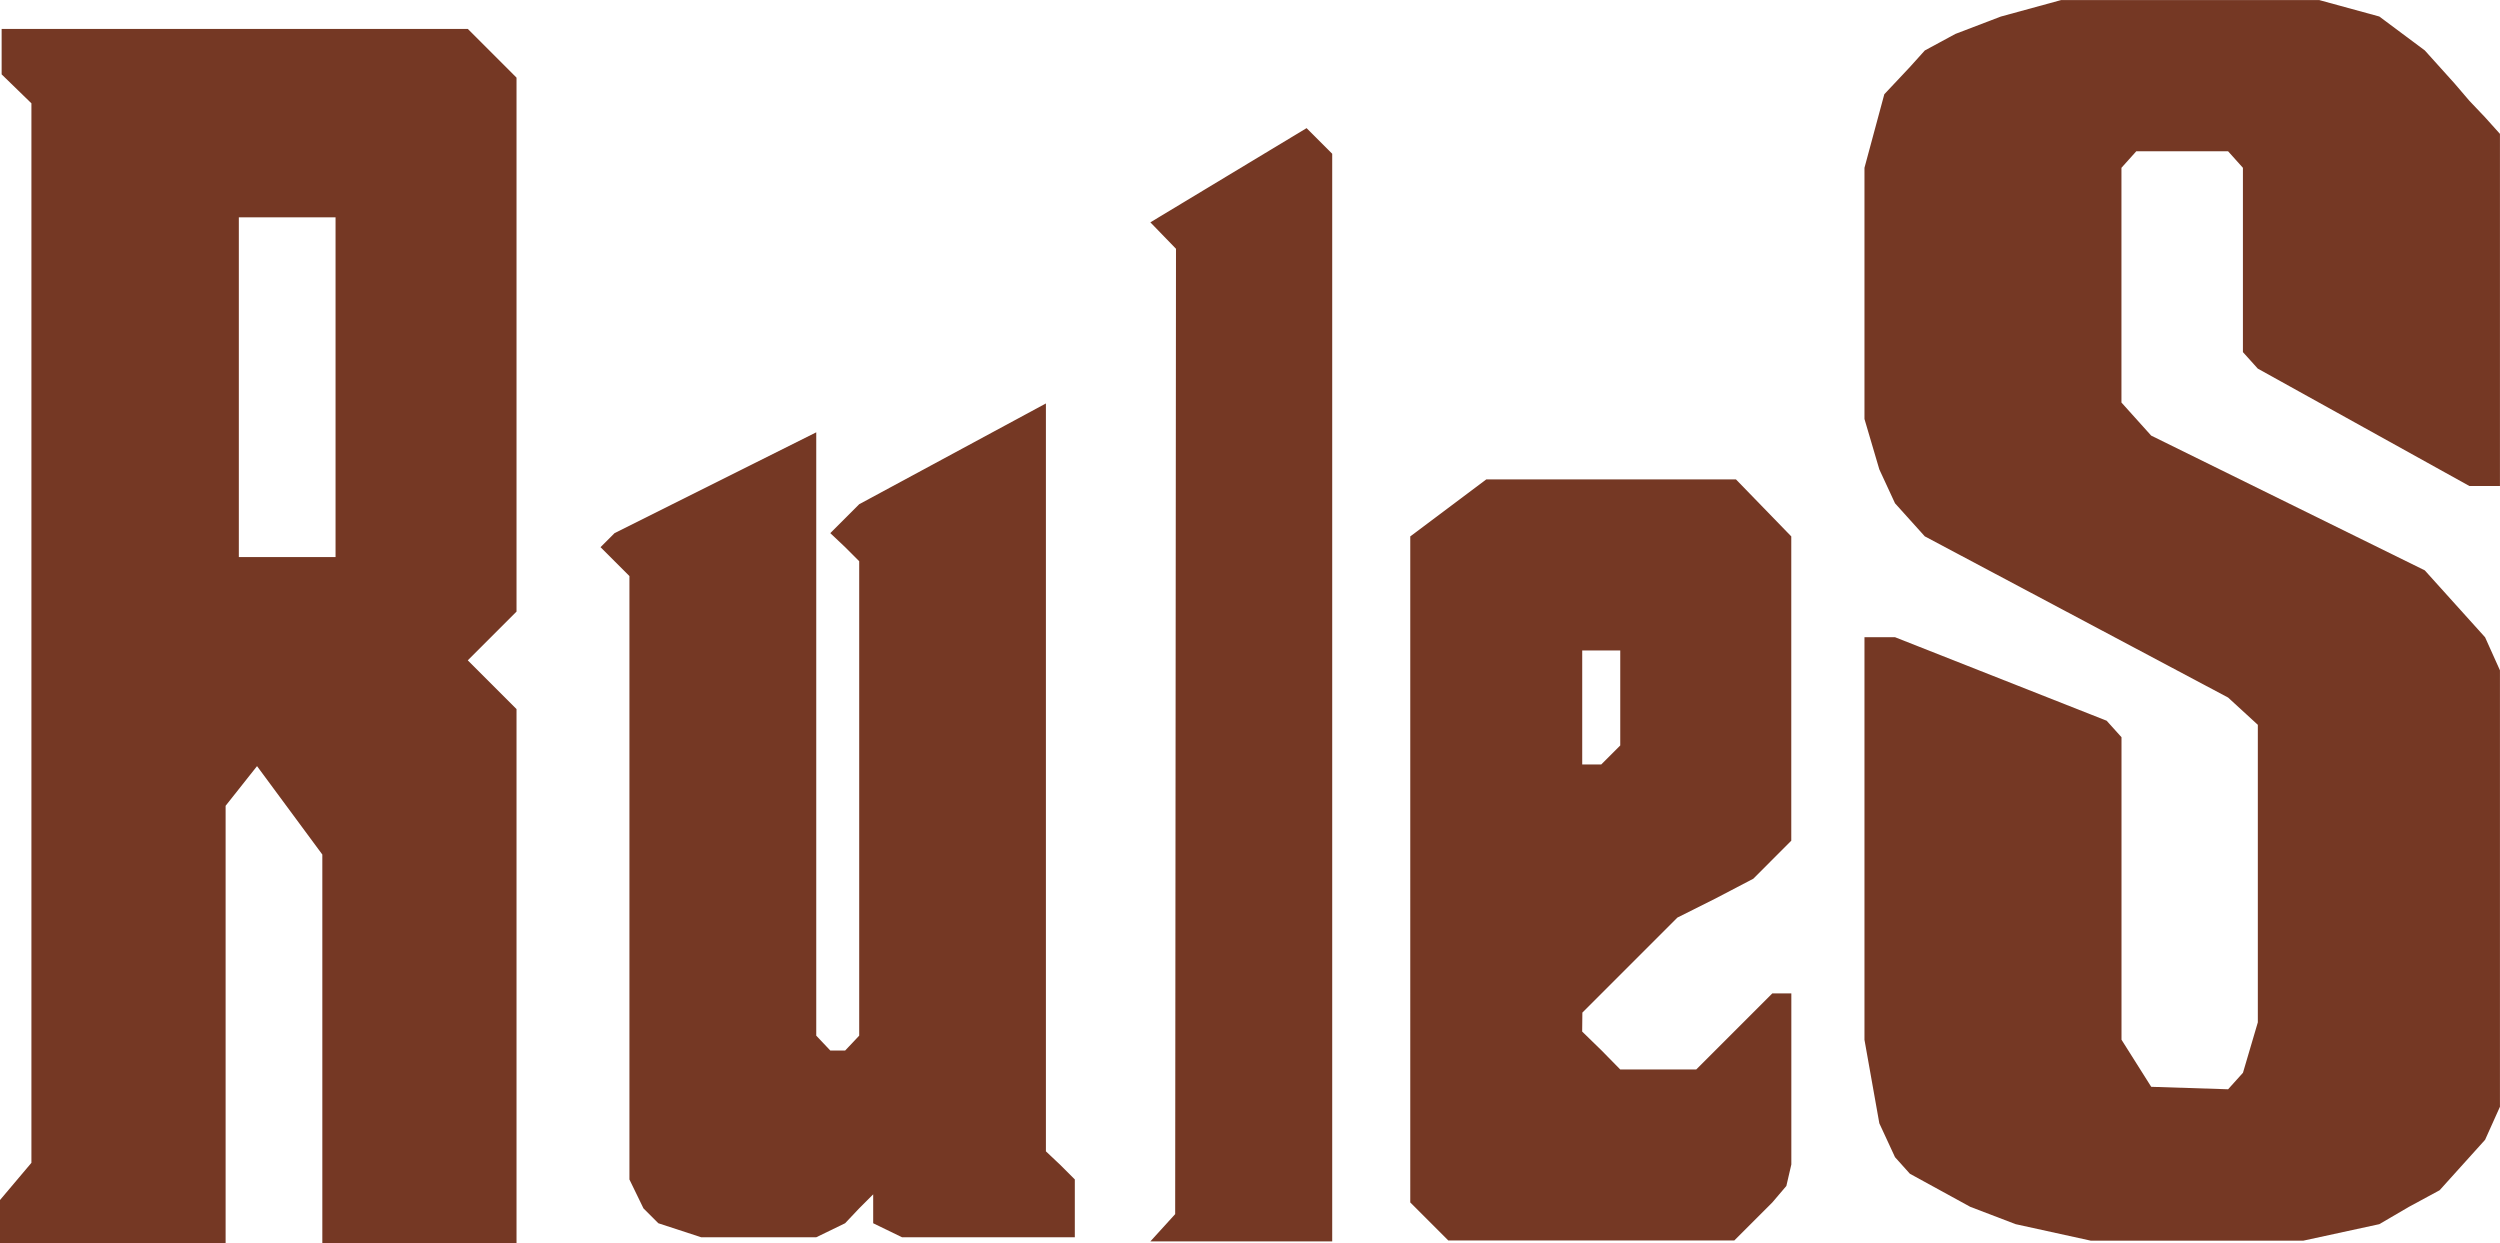 <?xml version="1.0" encoding="UTF-8"?>
<svg id="Layer_2" data-name="Layer 2" xmlns="http://www.w3.org/2000/svg" viewBox="0 0 487.78 242.54">
  <defs>
    <style>
      .cls-1 {
        fill:rgb(117, 56, 36);
      }
    </style>
  </defs>
  <g id="Layer_1-2" data-name="Layer 1">
    <g>
      <path class="cls-1" d="M91.27,5.64l9.51,9.51V119.33l-9.51,9.51,9.51,9.51v104.17H62.89v-75.79l-12.74-17.25-6.13,7.74v85.31H0v-8.39l6.13-7.26V20.16L.32,14.51V5.64H91.27ZM46.6,42.41V108.69h18.87V42.41h-18.87Z"/>
      <path class="cls-1" d="M204.07,78.7V224.64l2.9,2.74,2.74,2.74v11.29h-33.7l-5.64-2.74v-5.64l-2.74,2.74-2.74,2.9-5.64,2.74h-22.42l-8.38-2.74-2.9-2.9-2.74-5.64V112.4l-5.64-5.64,2.74-2.74,39.35-19.67v117.72l2.74,2.9h2.9l2.74-2.9V109.5l-2.74-2.74-2.9-2.74,5.64-5.64,36.44-19.67Z"/>
      <path class="cls-1" d="M254.93,25l5,5V242.21h-35.48l4.84-5.32,.16-188.35-5-5.16,30.48-18.38Z"/>
      <path class="cls-1" d="M338.7,93.53l10.8,11.13v59.37l-7.41,7.42-7.4,3.87-7.41,3.71-18.54,18.54-.04,3.7,3.79,3.69,3.63,3.7h14.84l14.84-14.84h3.71v33.38l-.97,4.19-2.74,3.22-7.42,7.42h-55.8l-7.42-7.42V104.66l14.84-11.13h48.7Zm-29.99,33.38v22.25h3.71l3.71-3.71v-18.54h-7.42Z"/>
      <path class="cls-1" d="M452.46,0l11.77,3.22,8.87,6.61,5.81,6.45,2.9,3.39,3.06,3.22,2.9,3.23V94.82h-5.97l-41.28-22.9-2.9-3.22V32.74l-2.9-3.23h-17.9l-2.9,3.23v45.8l5.8,6.45,53.38,26.29,11.77,13.06,2.9,6.45v85.15l-2.9,6.45-8.87,9.84-5.97,3.23-5.8,3.39-14.84,3.22h-41.44l-14.67-3.22-8.87-3.39-11.77-6.45-2.9-3.23-3.06-6.61-2.9-16.29V124.33h5.97l41.28,16.29,2.9,3.22v59.02l5.8,9.19,15,.48,2.9-3.22,2.9-9.84v-58.05l-5.8-5.32-59.18-31.45-5.81-6.45-3.06-6.61-2.9-9.84V32.74l3.87-14.35,5-5.32,2.9-3.22,5.97-3.23,8.87-3.39,11.77-3.22h50.31Z"/>
    </g>
  </g>
</svg>